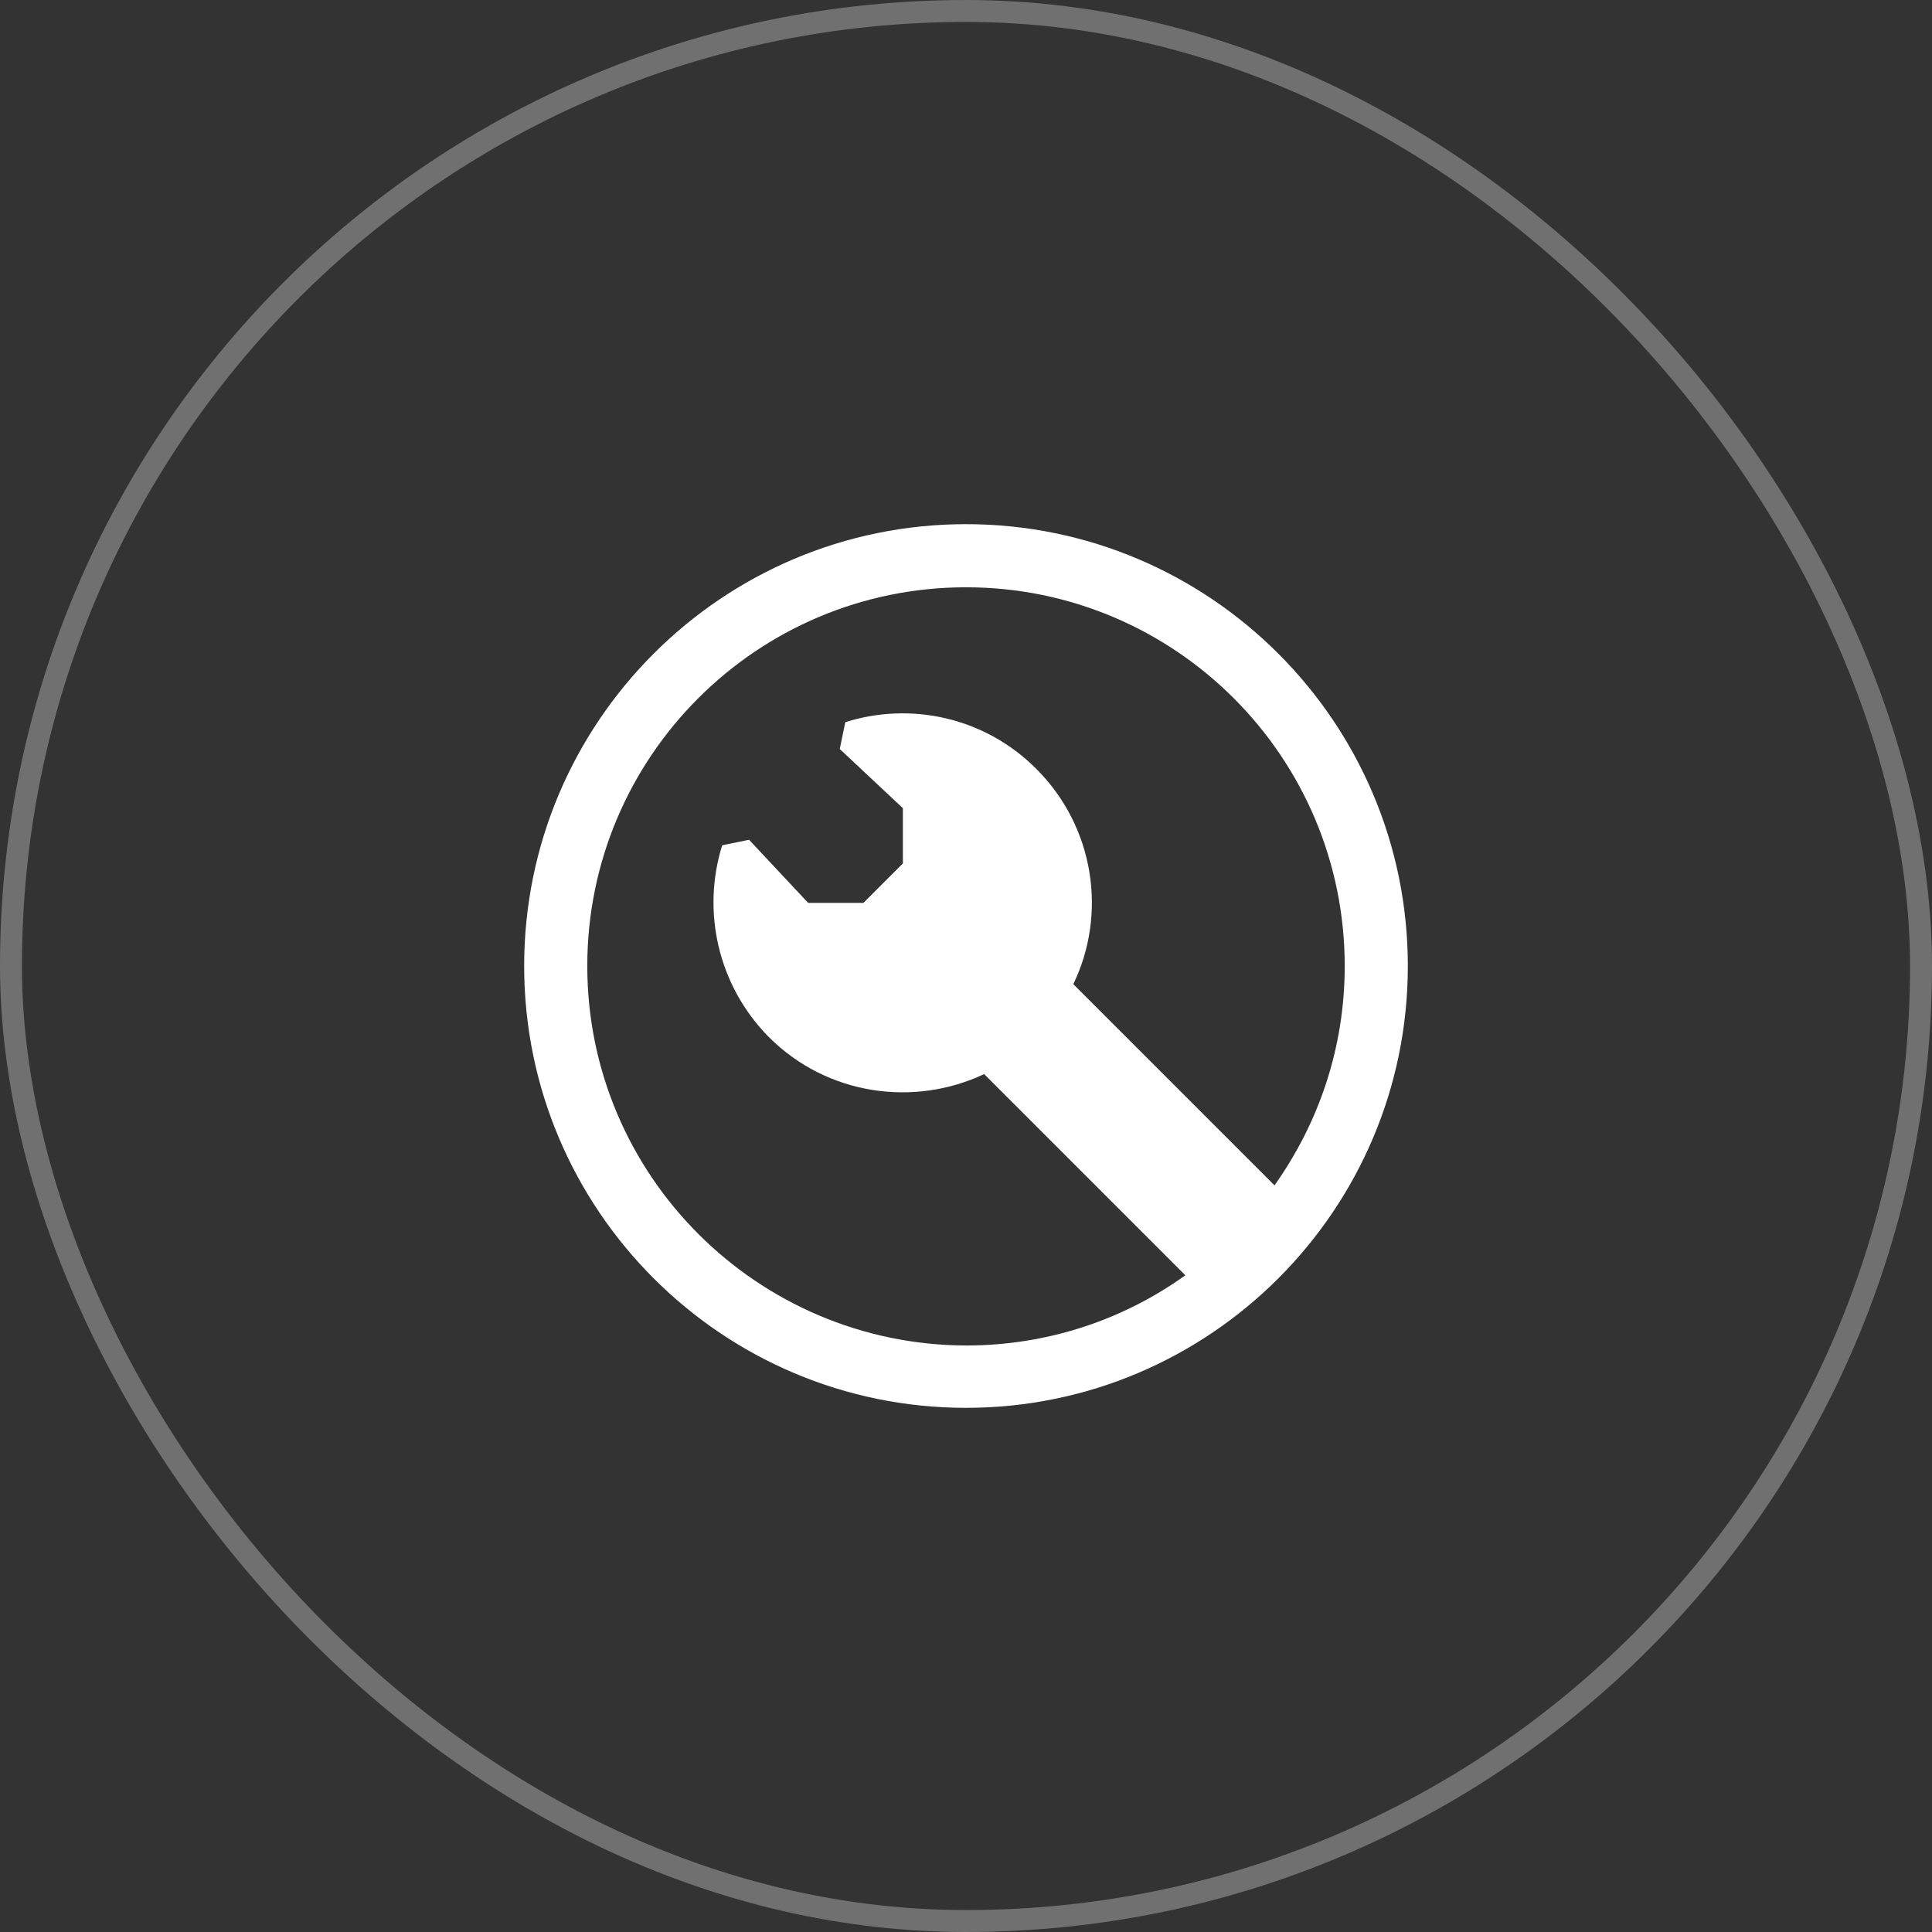 <svg width="88" height="88" viewBox="0 0 88 88" fill="none" xmlns="http://www.w3.org/2000/svg">
<rect x="0" y="0" width="88" height="88" fill="#333333" stroke="none"/>
<rect x="0.5" y="0.5" width="87" height="87" rx="43.5" stroke="white" stroke-opacity="0.3"/>
<path d="M44 23.875C32.895 23.875 23.875 32.895 23.875 44C23.875 55.105 32.895 64.125 44 64.125C55.105 64.125 64.125 55.105 64.125 44C64.125 32.895 55.105 23.875 44 23.875ZM26.75 44C26.75 34.477 34.477 26.75 44 26.75C53.523 26.75 61.25 34.477 61.25 44C61.25 47.737 60.064 51.152 58.052 53.991L48.888 44.827C50.433 41.628 49.858 37.675 47.198 35.016C44.827 32.644 41.448 31.961 38.502 32.895C38.394 33.434 38.358 33.578 38.25 34.117L41.125 36.812V39.328L39.328 41.125H36.812L34.117 38.25C33.578 38.358 33.434 38.394 32.895 38.502C31.961 41.484 32.68 44.862 35.016 47.234C37.675 49.894 41.628 50.433 44.827 48.923L53.991 58.087C51.188 60.1 47.737 61.286 44 61.286C34.477 61.25 26.75 53.523 26.75 44Z" fill="white"/>
</svg>

